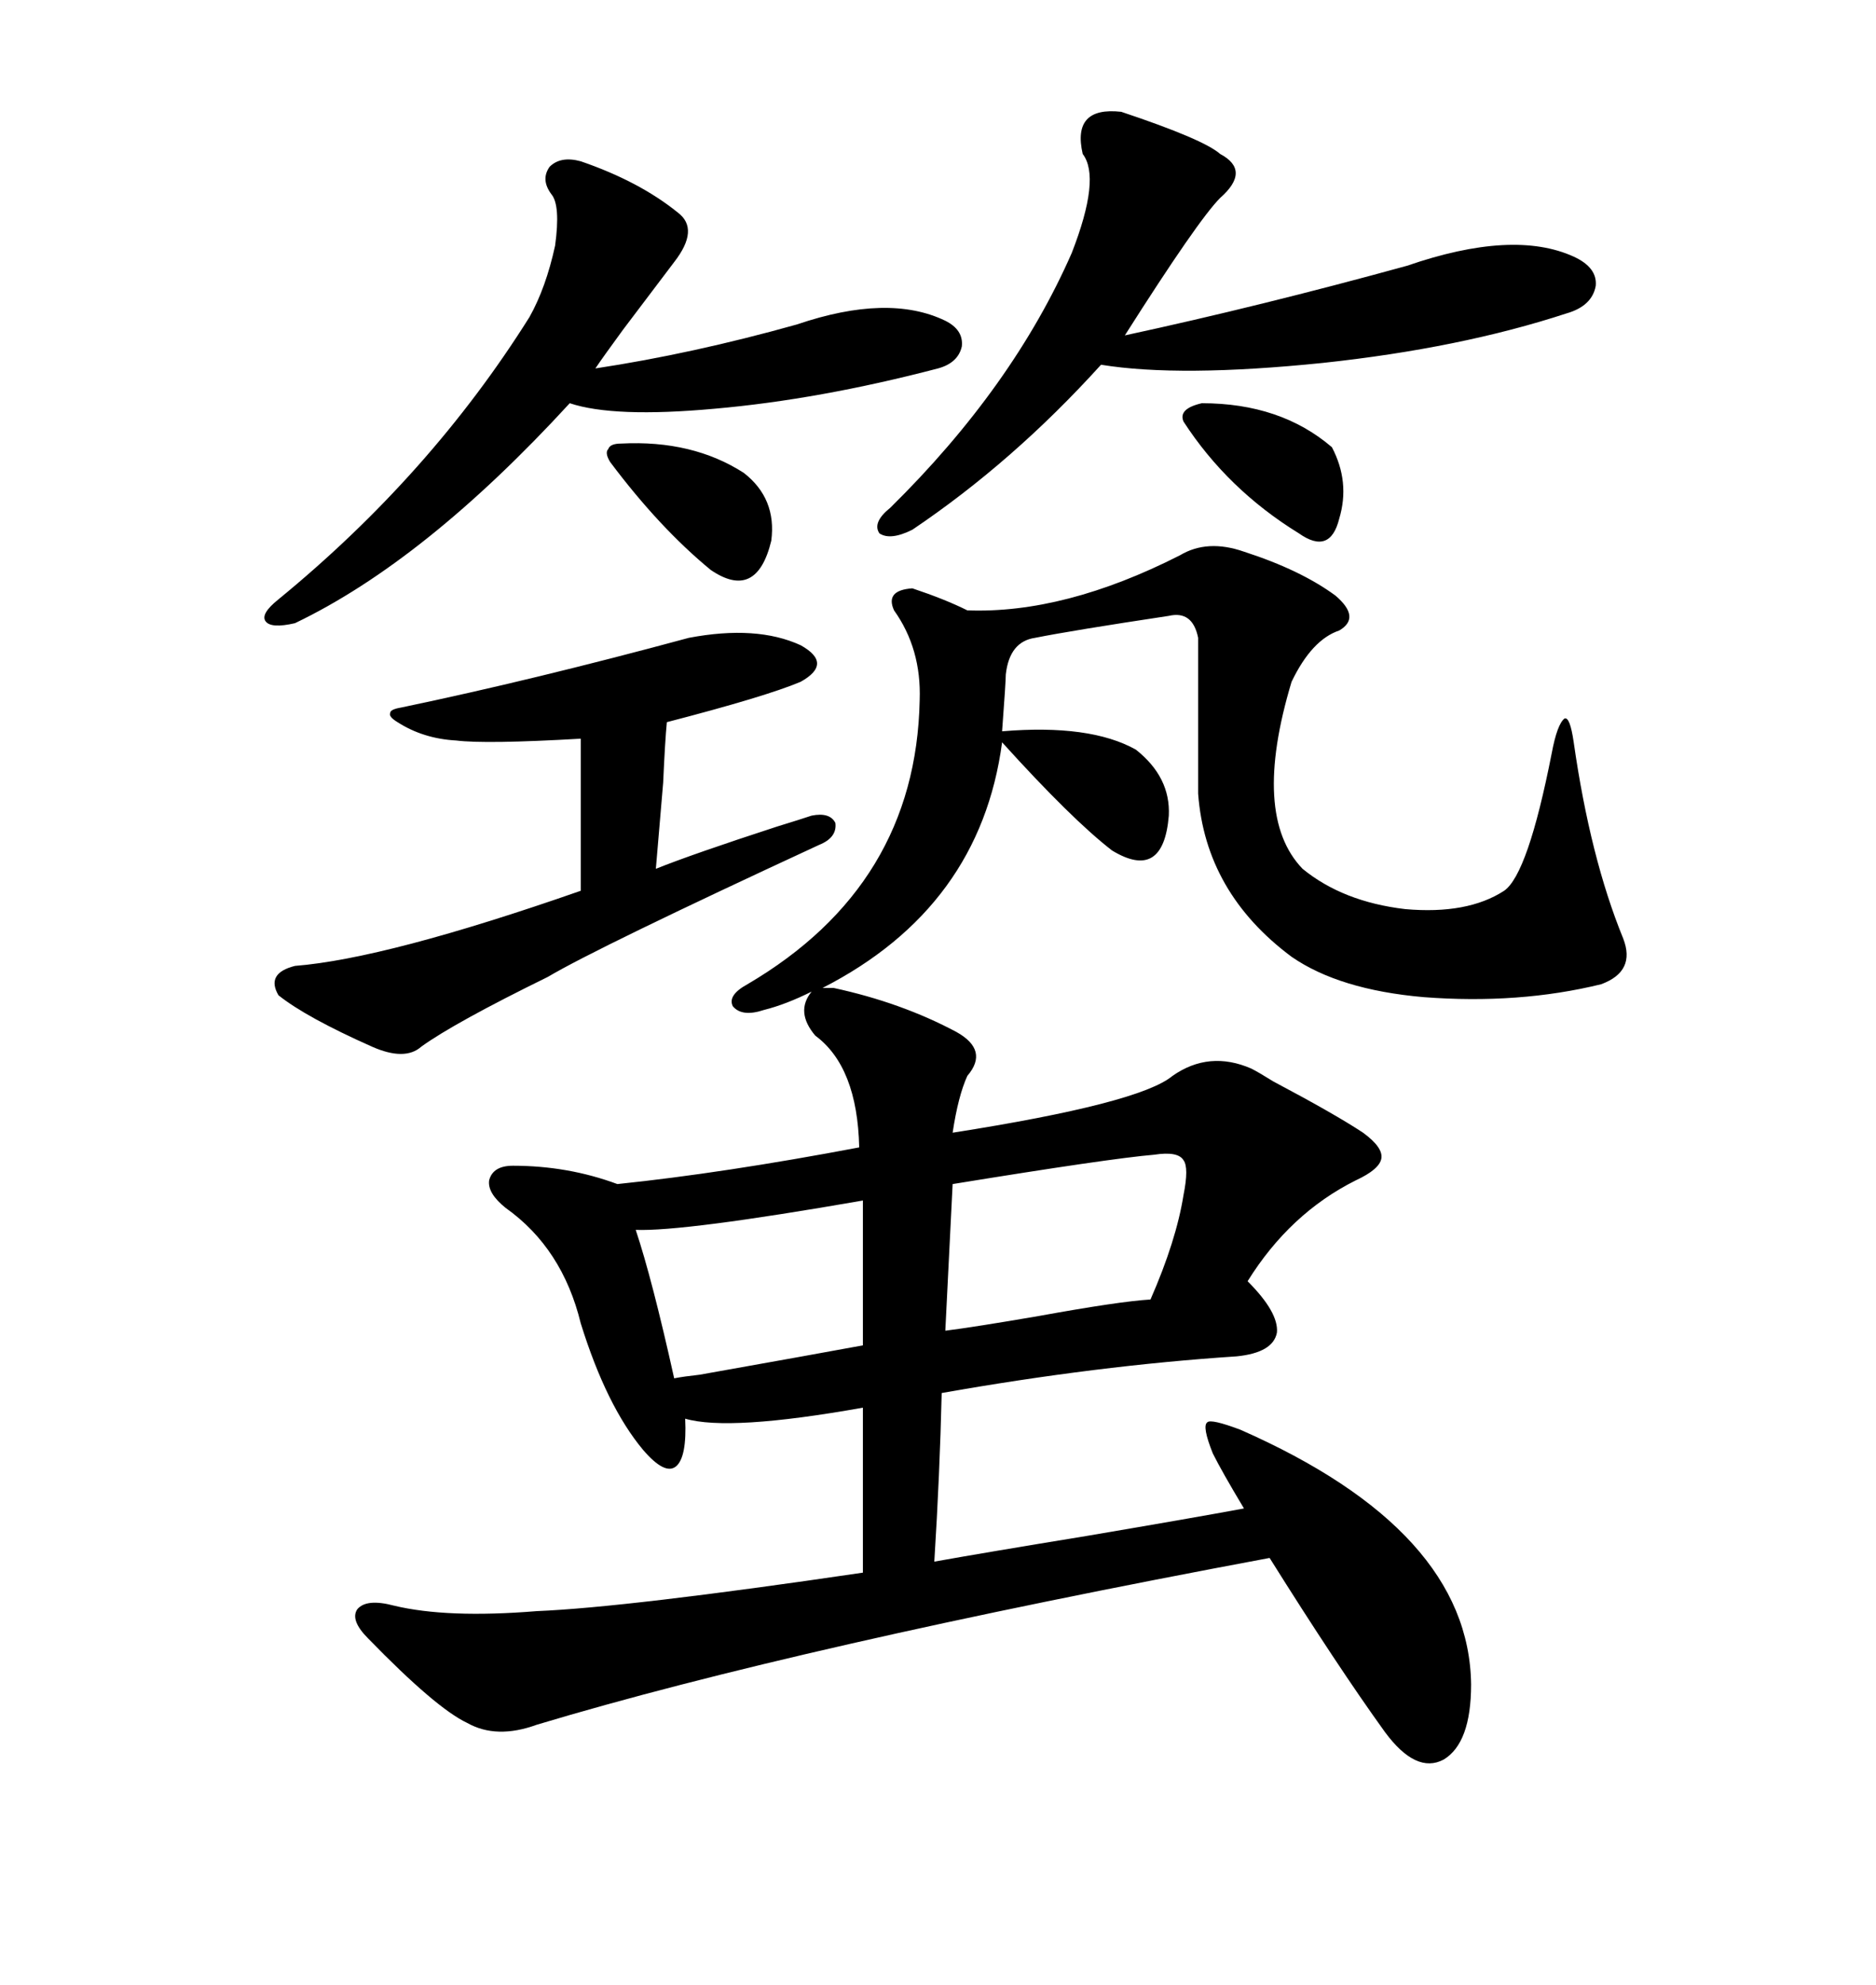 <svg xmlns="http://www.w3.org/2000/svg" xmlns:xlink="http://www.w3.org/1999/xlink" width="300" height="317.285"><path d="M131.54 157.91L133.30 157.91Q144.14 160.25 152.93 164.94L152.93 164.94Q158.20 167.87 154.69 171.97L154.69 171.97Q153.22 175.20 152.34 181.05L152.34 181.05Q182.23 176.37 187.50 171.97L187.50 171.97Q193.36 167.87 200.10 170.80L200.10 170.80Q201.27 171.39 203.61 172.85L203.61 172.85Q213.57 178.13 217.97 181.05L217.97 181.05Q221.19 183.40 220.90 185.16L220.90 185.16Q220.61 186.91 216.80 188.67L216.80 188.67Q206.25 193.95 199.51 204.79L199.51 204.79Q204.49 209.77 204.20 212.99L204.20 212.99Q203.61 216.21 197.75 216.80L197.75 216.80Q175.49 218.26 150.59 222.66L150.59 222.66Q150.29 235.55 149.41 249.61L149.41 249.61Q157.62 248.14 173.73 245.51L173.73 245.51Q191.02 242.58 198.93 241.11L198.93 241.11Q195.41 235.25 193.95 232.32L193.95 232.32Q192.19 227.93 193.07 227.34L193.07 227.34Q193.65 226.76 198.34 228.52L198.34 228.52Q234.96 244.63 235.25 269.24L235.25 269.24Q235.25 278.61 230.86 281.25L230.86 281.25Q226.46 283.59 221.48 276.86L221.48 276.86Q213.87 266.31 203.03 249.02L203.03 249.02Q127.73 263.09 85.84 275.68L85.84 275.68Q79.39 278.03 74.71 275.39L74.71 275.39Q69.73 273.05 58.89 261.91L58.89 261.91Q55.96 258.98 57.13 257.23L57.13 257.23Q58.59 255.47 62.99 256.64L62.99 256.64Q71.48 258.69 85.84 257.52L85.84 257.52Q100.20 256.93 137.99 251.37L137.99 251.37L137.99 225Q116.60 228.81 109.57 226.76L109.57 226.76Q109.86 232.91 108.11 234.38L108.11 234.38Q106.35 235.84 102.83 231.74L102.83 231.74Q96.97 224.71 92.87 211.52L92.87 211.52Q89.94 199.51 80.86 193.07L80.86 193.07Q77.93 190.72 78.22 188.67L78.22 188.67Q78.81 186.33 82.03 186.33L82.03 186.33Q90.82 186.33 98.73 189.26L98.73 189.26Q115.72 187.50 137.40 183.40L137.40 183.40Q137.11 170.51 130.37 165.53L130.37 165.53Q127.15 161.72 129.79 158.50L129.79 158.50Q125.68 160.55 122.17 161.43L122.17 161.43Q118.65 162.60 117.19 160.84L117.19 160.84Q116.31 159.08 119.53 157.32L119.53 157.32Q146.48 141.50 147.07 111.91L147.07 111.91Q147.36 103.71 142.97 97.56L142.97 97.56Q141.50 94.34 145.90 94.04L145.90 94.04Q151.17 95.80 154.69 97.56L154.69 97.56Q170.21 98.14 188.67 88.77L188.67 88.77Q193.07 86.13 198.93 88.18L198.93 88.18Q208.01 91.11 213.57 95.21L213.57 95.21Q217.68 98.73 214.16 100.78L214.16 100.78Q209.77 102.25 206.54 108.98L206.54 108.98Q200.10 130.37 208.30 138.87L208.30 138.87Q214.75 144.14 224.71 145.31L224.71 145.31Q234.67 146.19 240.53 142.38L240.53 142.38Q244.34 139.75 248.14 120.41L248.14 120.41Q249.02 115.72 250.20 114.84L250.20 114.84Q251.07 114.55 251.66 118.65L251.66 118.65Q254.30 137.11 259.57 150L259.57 150Q261.62 155.27 256.05 157.32L256.05 157.32Q242.87 160.55 227.64 159.38L227.64 159.38Q214.16 158.20 206.54 152.93L206.54 152.93Q192.77 142.68 191.60 126.86L191.60 126.86L191.60 101.95Q190.72 97.56 186.91 98.44L186.91 98.44Q171.39 100.78 165.53 101.95L165.53 101.95Q161.43 102.54 160.84 107.81L160.84 107.81Q160.84 108.98 160.25 116.89L160.25 116.89Q174.32 115.72 181.64 119.82L181.64 119.82Q187.21 124.22 186.91 130.37L186.91 130.37Q186.04 140.92 177.83 135.94L177.83 135.94Q171.39 130.96 160.25 118.65L160.25 118.65Q156.74 145.02 131.54 157.91L131.54 157.91ZM110.16 101.95L110.16 101.95Q121.00 99.90 128.03 103.13L128.03 103.13Q130.66 104.59 130.66 106.05L130.66 106.05Q130.66 107.52 128.03 108.98L128.03 108.98Q122.46 111.33 106.64 115.43L106.64 115.43Q106.35 118.36 106.05 125.10L106.05 125.10Q105.18 135.35 104.88 138.87L104.88 138.87Q110.74 136.52 124.22 132.13L124.22 132.13Q128.03 130.96 129.79 130.37L129.79 130.37Q132.71 129.79 133.59 131.54L133.59 131.54Q133.89 133.89 130.96 135.06L130.96 135.06Q95.51 151.46 87.60 156.15L87.60 156.15Q72.66 163.48 67.38 167.29L67.38 167.29Q64.75 169.63 59.47 167.29L59.47 167.29Q48.93 162.60 44.53 159.08L44.53 159.08Q42.48 155.57 47.17 154.39L47.17 154.39Q61.82 153.22 92.87 142.38L92.87 142.38L92.87 118.07Q77.64 118.95 72.95 118.36L72.95 118.36Q67.68 118.07 63.57 115.43L63.57 115.43Q62.11 114.55 62.40 113.96L62.40 113.96Q62.40 113.38 64.16 113.09L64.16 113.09Q85.25 108.69 110.16 101.95ZM179.30 17.87L179.30 17.87Q192.48 22.27 195.12 24.61L195.12 24.61Q200.10 27.25 195.12 31.64L195.12 31.64Q191.60 35.16 179.88 53.61L179.88 53.61Q201.56 48.93 225 42.48L225 42.48Q241.99 36.62 251.66 41.02L251.66 41.02Q255.47 42.77 255.18 45.70L255.18 45.70Q254.59 48.93 250.49 50.10L250.49 50.10Q233.50 55.66 211.52 58.01L211.52 58.01Q188.67 60.35 176.07 58.30L176.07 58.30Q162.01 73.83 145.90 84.67L145.90 84.67Q142.38 86.43 140.63 85.25L140.63 85.25Q139.45 83.50 142.38 81.15L142.38 81.15Q162.01 61.82 171.39 40.43L171.39 40.43Q176.07 28.42 173.14 24.61L173.14 24.61Q171.39 16.99 179.30 17.87ZM92.87 25.78L92.87 25.78Q102.25 29.00 108.40 33.98L108.40 33.98Q111.91 36.62 107.81 41.89L107.81 41.89Q106.05 44.24 99.61 52.73L99.61 52.73Q96.39 57.13 95.21 58.89L95.21 58.89Q110.74 56.54 127.44 51.86L127.44 51.86Q142.09 46.88 151.17 51.27L151.17 51.27Q154.10 52.73 153.81 55.37L153.81 55.37Q153.22 58.01 150 58.89L150 58.89Q130.96 63.87 114.26 65.33L114.26 65.33Q98.14 66.80 91.11 64.45L91.11 64.45Q67.97 89.65 47.17 99.61L47.17 99.61Q43.36 100.49 42.48 99.32L42.48 99.32Q41.60 98.14 44.53 95.80L44.53 95.80Q68.85 75.88 84.67 50.68L84.67 50.68Q87.30 46.00 88.77 39.26L88.77 39.26Q89.65 32.81 88.18 31.05L88.18 31.05Q86.43 28.71 87.89 26.66L87.89 26.66Q89.65 24.90 92.87 25.78ZM184.57 184.57L184.57 184.57Q177.54 185.16 152.34 189.26L152.34 189.26L151.17 212.70Q155.86 212.11 166.11 210.35L166.11 210.35Q179.00 208.01 183.98 207.71L183.98 207.71Q188.09 198.34 189.26 191.02L189.26 191.02Q190.14 186.62 189.26 185.45L189.26 185.45Q188.38 183.98 184.57 184.57ZM137.99 215.04L137.99 191.89Q109.28 196.88 101.66 196.58L101.66 196.58Q104.30 204.49 107.81 220.31L107.81 220.31Q109.28 220.02 111.91 219.73L111.91 219.73Q130.08 216.50 137.99 215.04L137.99 215.04ZM99.32 70.90L99.32 70.90Q110.74 70.31 118.95 75.59L118.95 75.59Q124.22 79.69 123.34 86.43L123.34 86.43Q121.00 96.09 113.67 91.11L113.67 91.11Q105.47 84.38 97.56 73.83L97.56 73.83Q96.68 72.36 97.27 71.78L97.27 71.78Q97.56 70.90 99.32 70.90ZM189.26 67.38L189.26 67.38Q188.38 65.33 192.19 64.45L192.19 64.45Q204.79 64.45 212.99 71.48L212.99 71.48Q215.92 77.05 214.16 82.91L214.16 82.91Q212.70 88.77 207.71 85.25L207.71 85.25Q196.29 78.22 189.26 67.38Z"/></svg>
